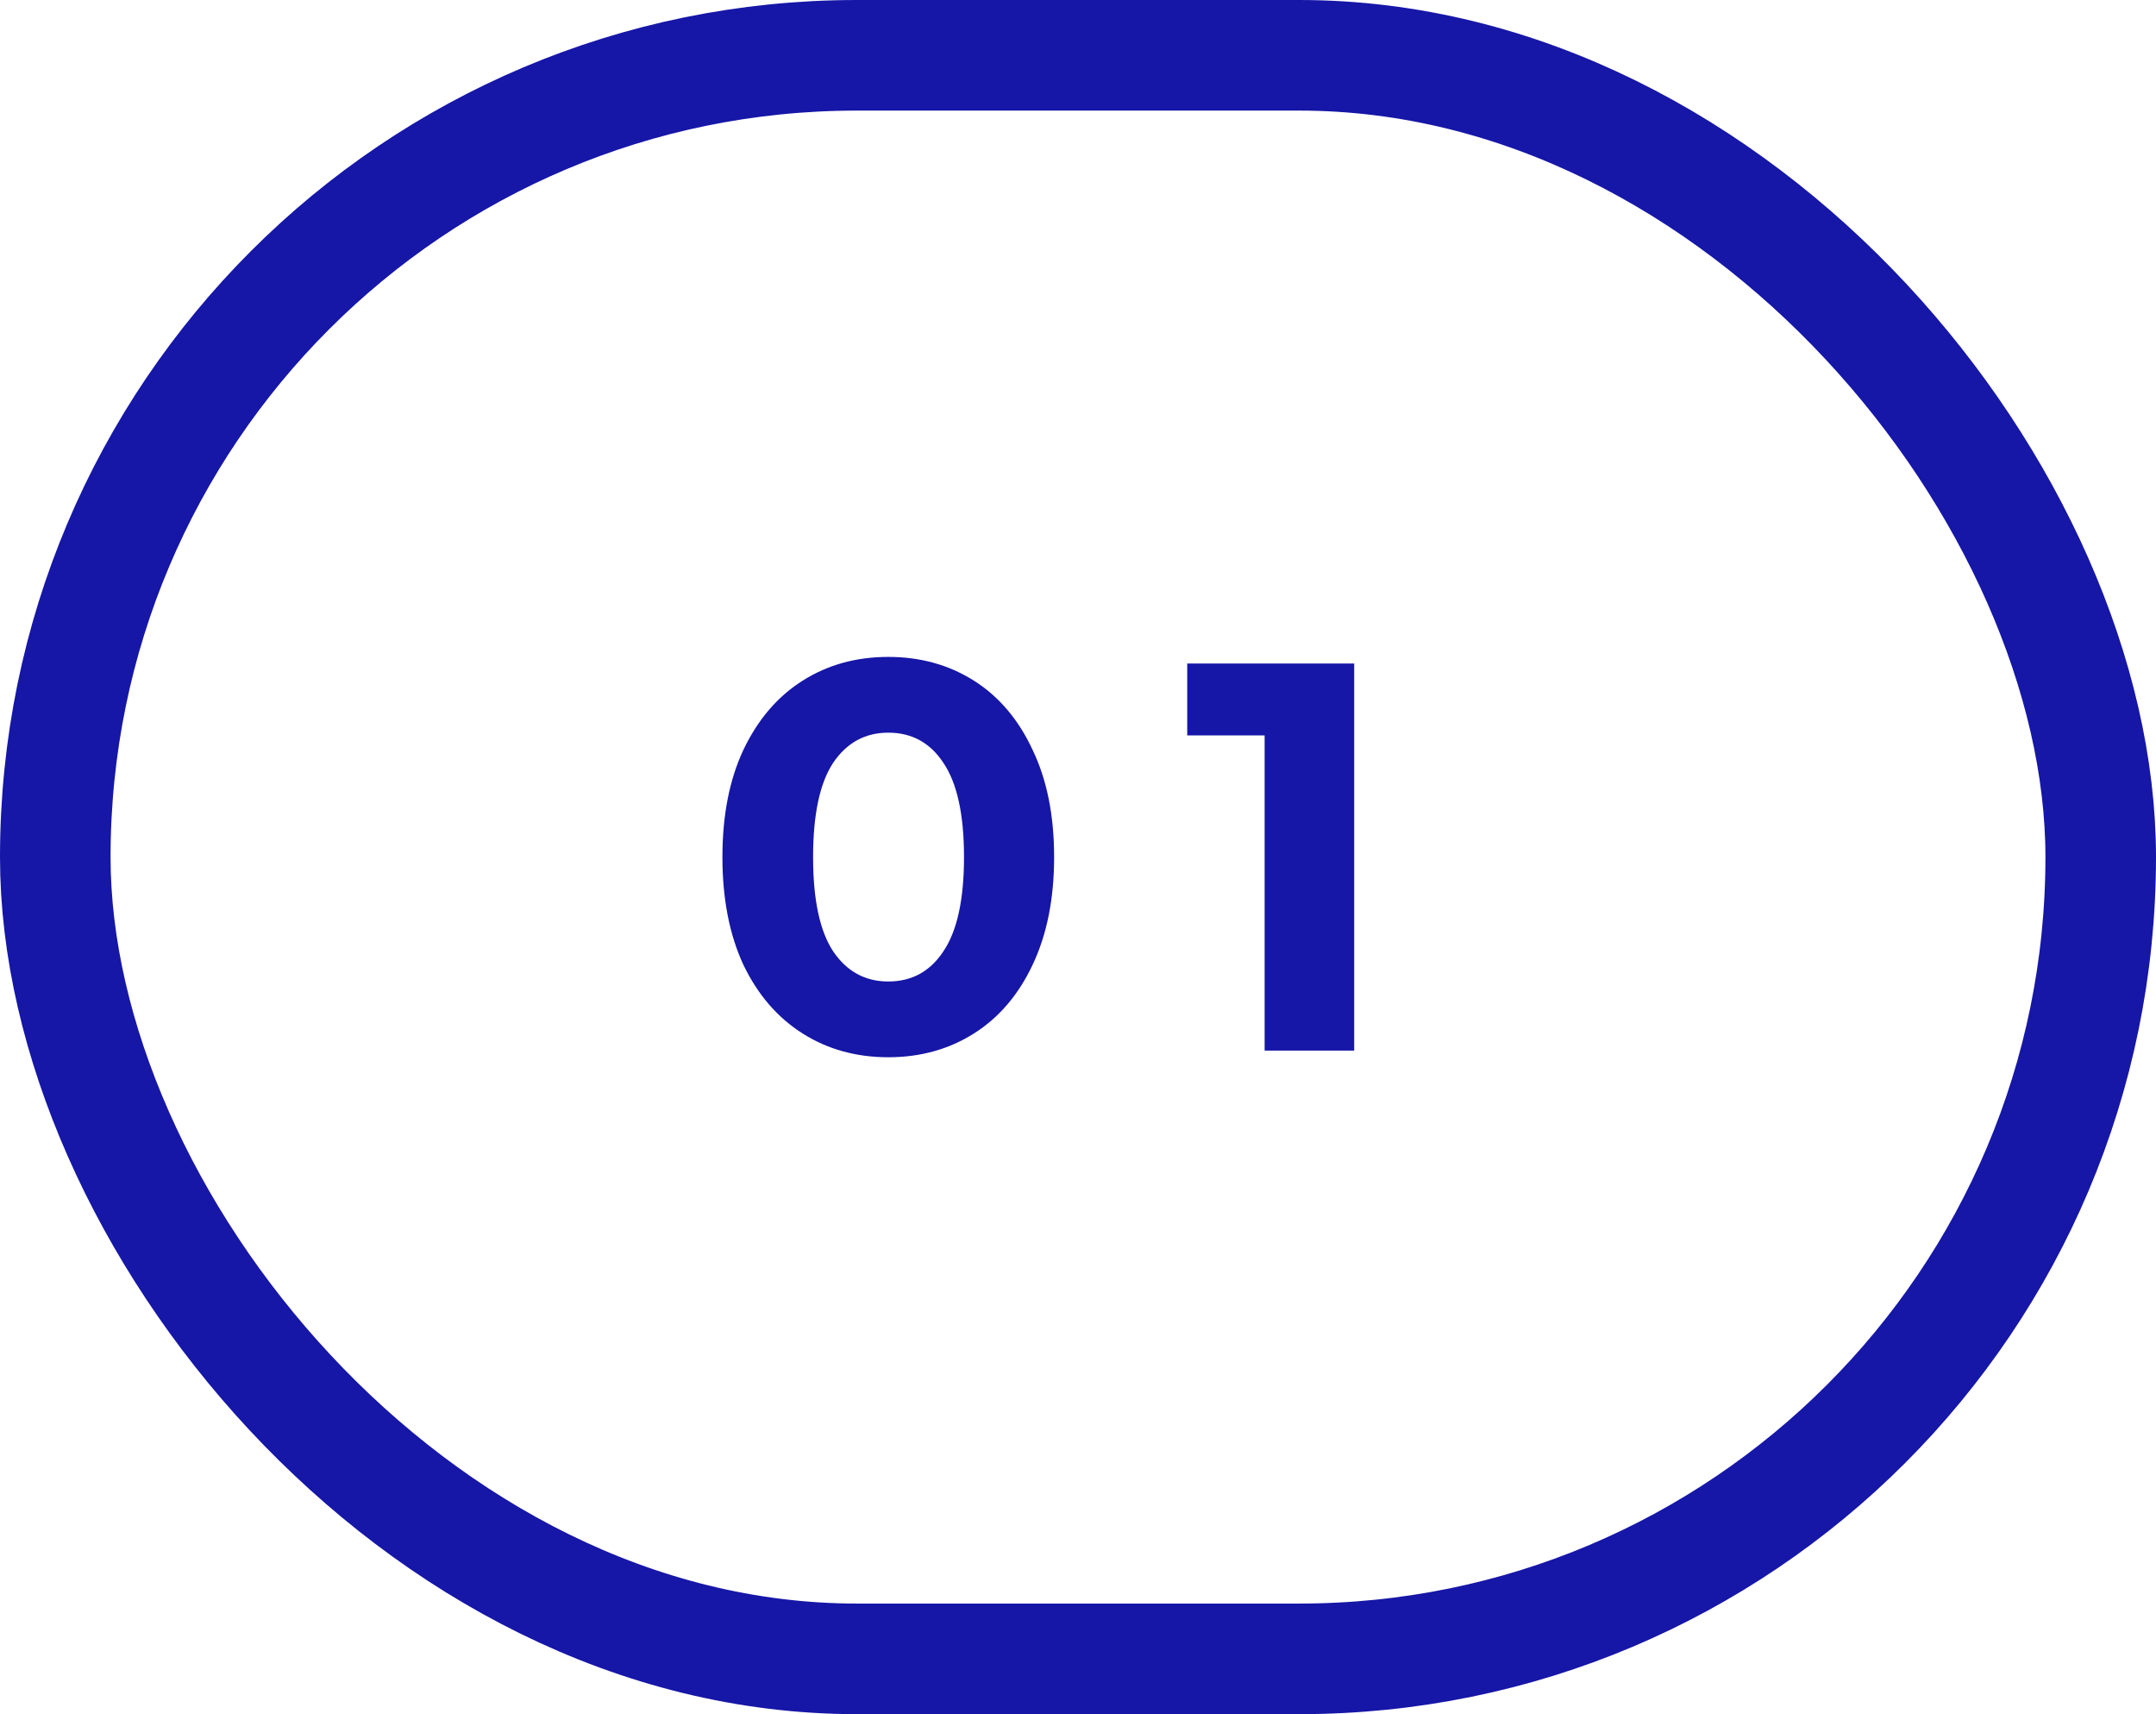 <?xml version="1.0" encoding="UTF-8"?> <svg xmlns="http://www.w3.org/2000/svg" width="39" height="31" fill="none"> <rect width="37" height="29" x="1" y="1" stroke="#1616A7" stroke-width="2" rx="14.5"></rect> <path fill="#1616A7" d="M16.068 19.12c-.58 0-1.097-.143-1.55-.43-.454-.287-.81-.7-1.07-1.24-.254-.547-.38-1.197-.38-1.95 0-.753.126-1.4.38-1.94.26-.547.616-.963 1.07-1.25.453-.287.97-.43 1.55-.43.58 0 1.096.143 1.55.43.453.287.806.703 1.06 1.25.26.54.39 1.187.39 1.94 0 .753-.13 1.403-.39 1.95-.254.54-.607.953-1.06 1.24-.454.287-.97.43-1.55.43Zm0-1.37c.426 0 .76-.183 1-.55.246-.367.37-.933.37-1.7 0-.767-.124-1.333-.37-1.7-.24-.367-.574-.55-1-.55-.42 0-.754.183-1 .55-.24.367-.36.933-.36 1.7 0 .767.12 1.333.36 1.7.246.367.58.55 1 .55ZM24.496 12v7h-1.62v-5.7h-1.4V12h3.02Z"></path> </svg> 